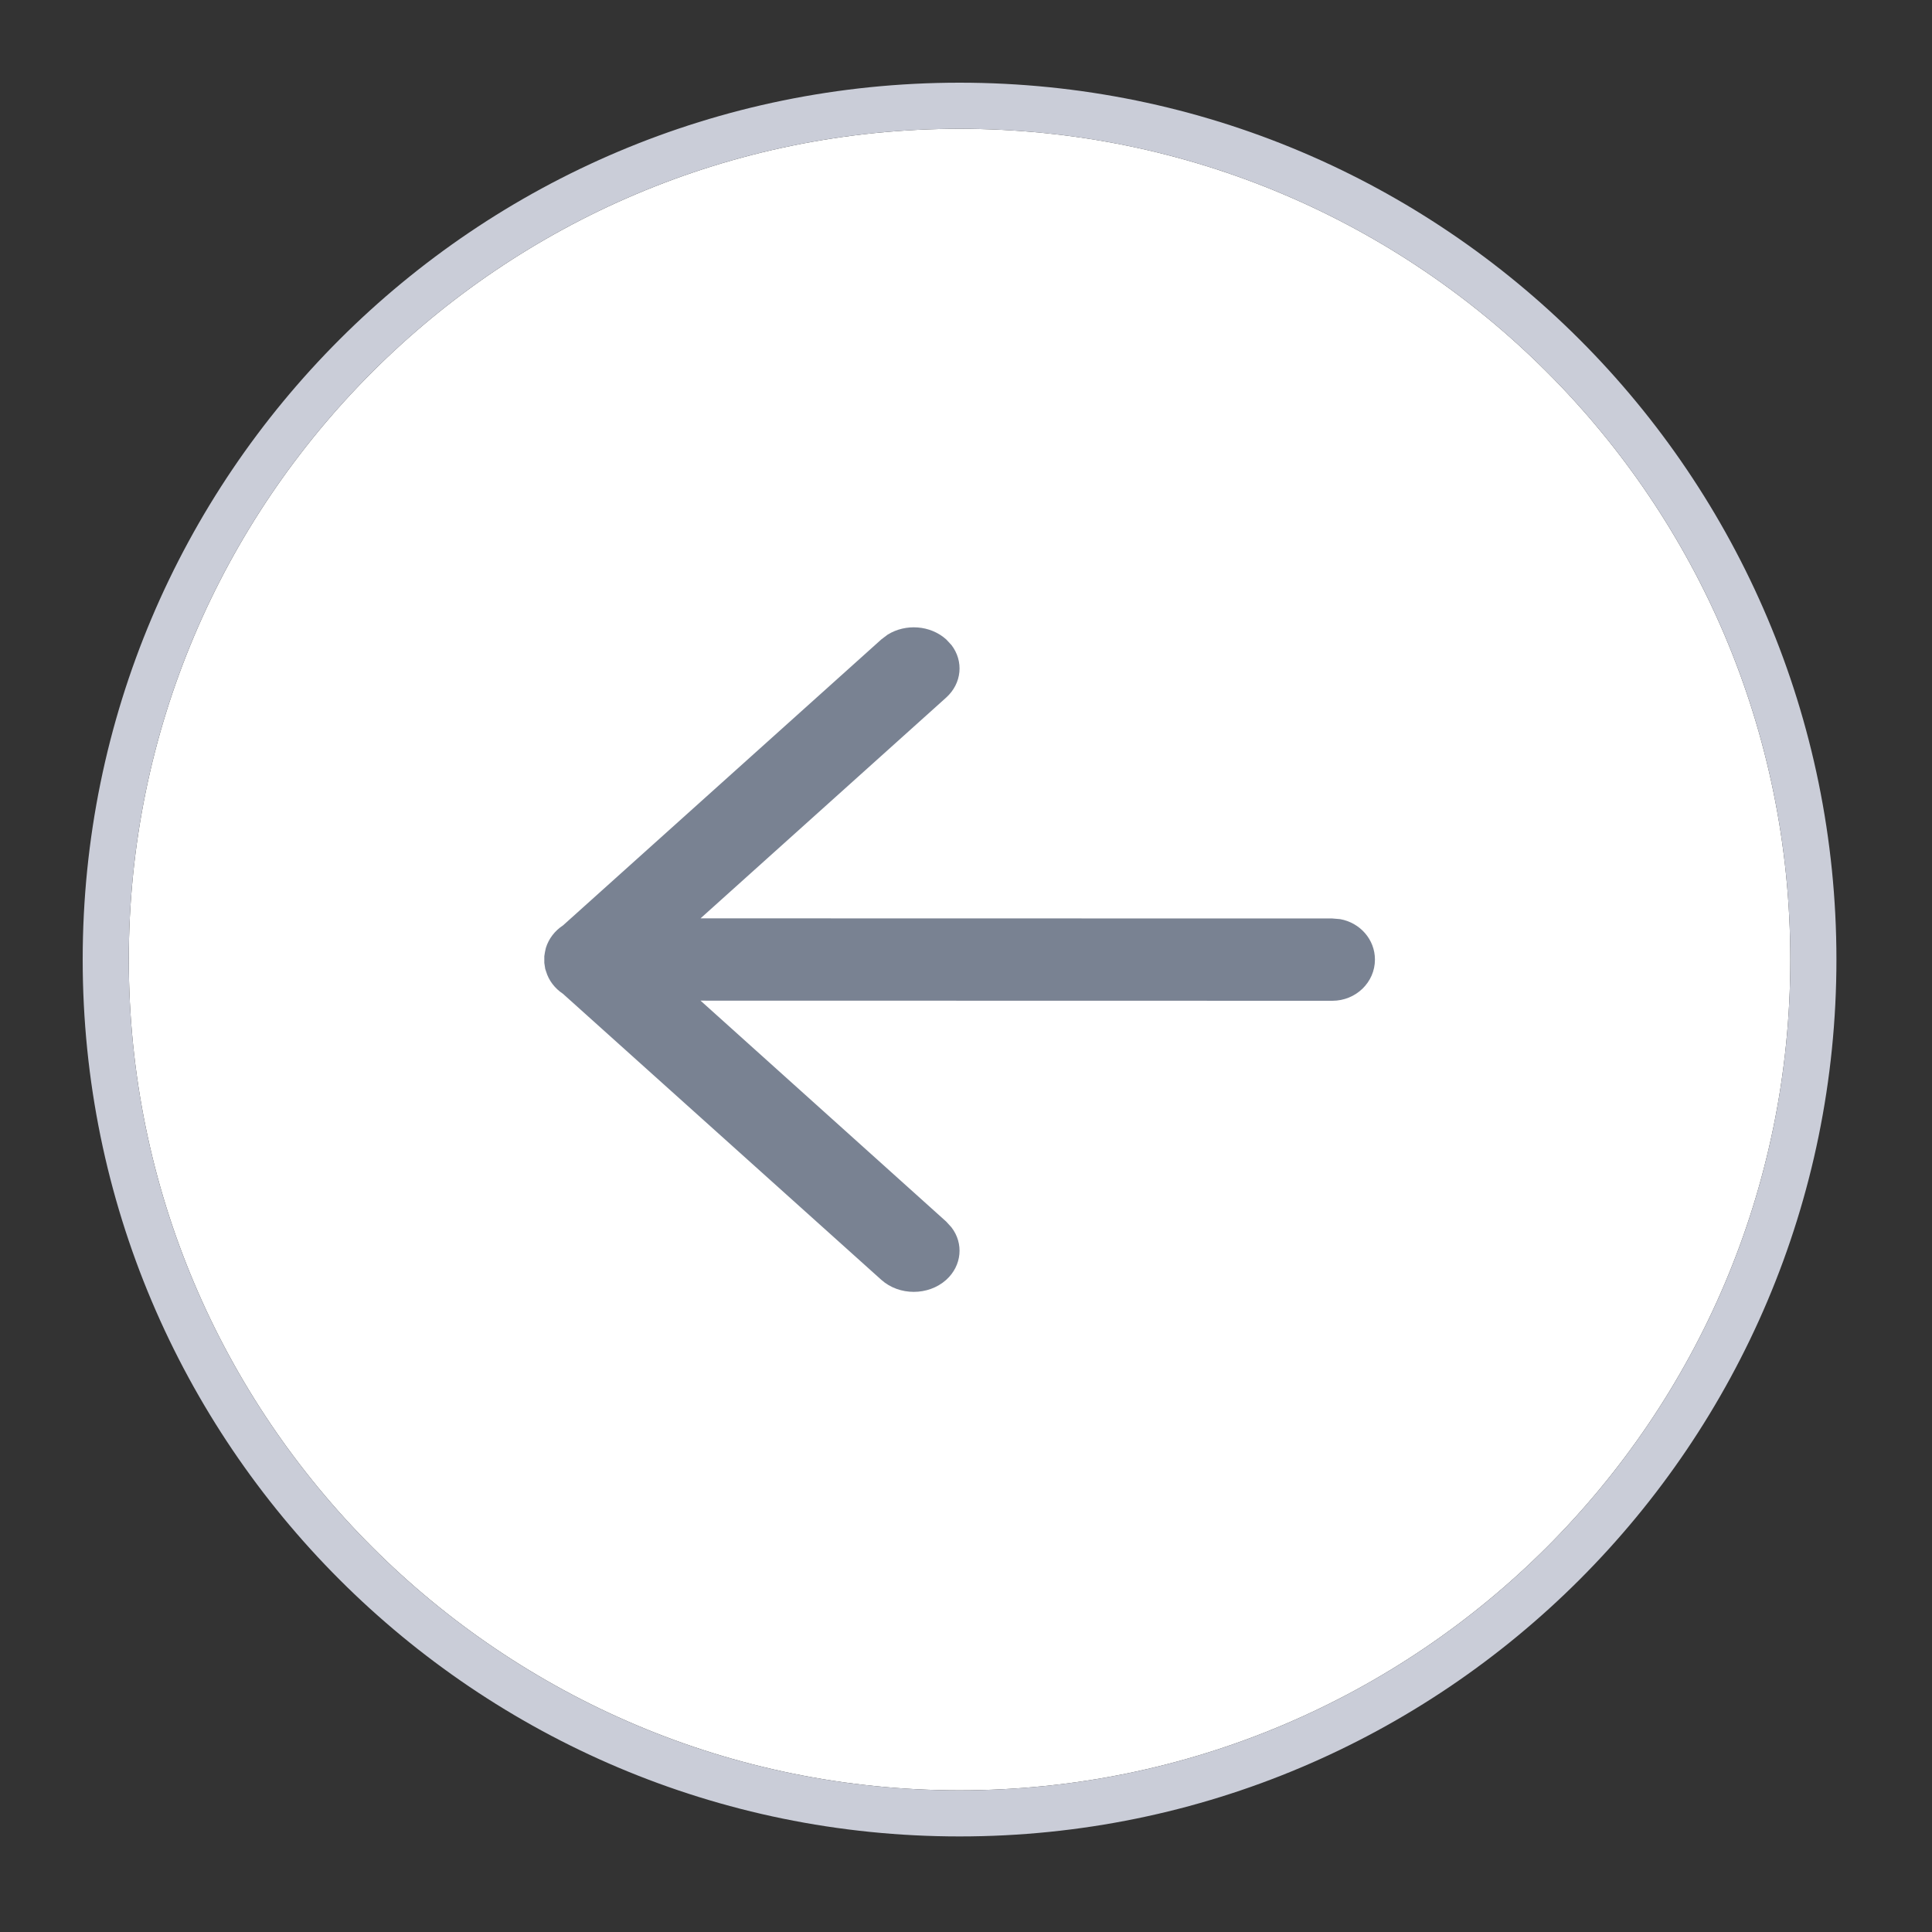 <?xml version="1.0" encoding="utf-8"?>
<svg xmlns="http://www.w3.org/2000/svg" fill="none" height="100%" overflow="visible" preserveAspectRatio="none" style="display: block;" viewBox="0 0 15 15" width="100%">
<rect x="0" y="0" width="15" height="15" fill="#333333" stroke="none"/>
<g id="Content ">
<g clip-path="url(#clip0_0_831)">
<path d="M1 7.45C1 3.888 3.888 1 7.45 1V1C11.012 1 13.9 3.888 13.9 7.45V7.45C13.9 11.012 11.012 13.9 7.45 13.9V13.9C3.888 13.9 1 11.012 1 7.45V7.45Z" fill="white"/>
<g id="Icon">
<rect fill="white" fill-opacity="0.01" height="12.9" transform="translate(1 1)" width="12.9"/>
<path clip-rule="evenodd" d="M4.231 7.392L4.226 7.424V7.424L4.226 7.476V7.476L4.233 7.522V7.522L4.239 7.54C4.26 7.613 4.308 7.674 4.371 7.716L6.843 9.937C6.982 10.061 7.207 10.061 7.346 9.937C7.469 9.826 7.483 9.653 7.387 9.529L7.346 9.484L5.439 7.769L10.344 7.77C10.527 7.77 10.675 7.627 10.675 7.45C10.675 7.293 10.558 7.163 10.404 7.136L10.344 7.131L5.439 7.13L7.346 5.416C7.469 5.305 7.483 5.133 7.387 5.008L7.346 4.964C7.222 4.853 7.031 4.841 6.892 4.927L6.843 4.964L4.371 7.185C4.308 7.226 4.26 7.288 4.238 7.36L4.231 7.392V7.392Z" fill="#798292" fill-rule="evenodd" id="icon"/>
</g>
</g>
<path d="M7.45 0.821C11.111 0.821 14.079 3.789 14.079 7.45C14.079 11.111 11.111 14.079 7.45 14.079C3.789 14.079 0.821 11.111 0.821 7.45C0.821 3.789 3.789 0.821 7.45 0.821Z" stroke="#CACDD8" stroke-width="0.358"/>
</g>
<defs>
<clipPath id="clip0_0_831">
<path d="M1 7.45C1 3.888 3.888 1 7.45 1V1C11.012 1 13.9 3.888 13.9 7.45V7.45C13.9 11.012 11.012 13.9 7.45 13.9V13.9C3.888 13.9 1 11.012 1 7.45V7.45Z" fill="white"/>
</clipPath>
</defs>
</svg>